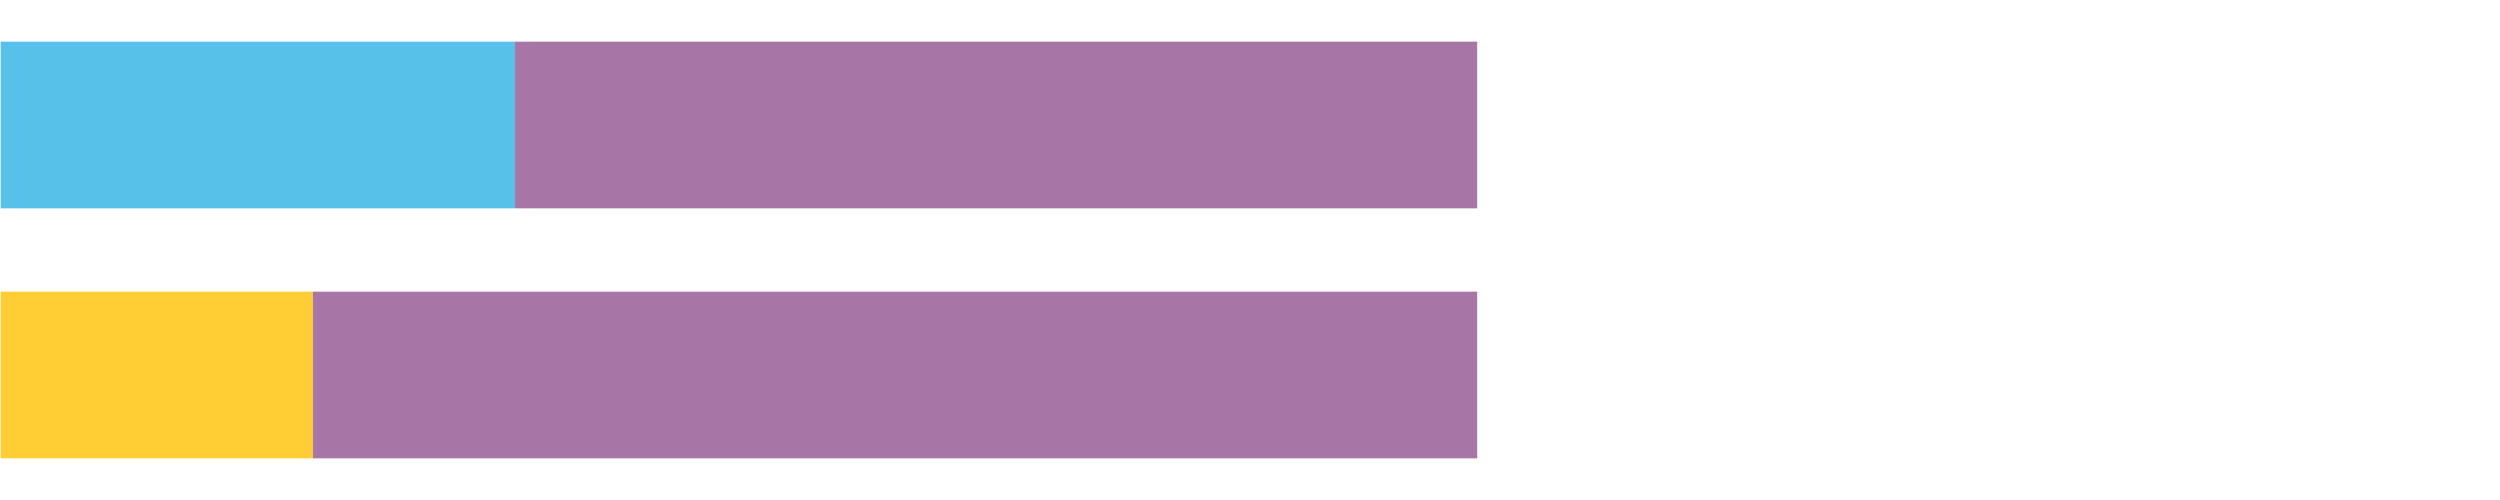 <?xml version="1.0" encoding="UTF-8"?>
<svg xmlns="http://www.w3.org/2000/svg" xmlns:xlink="http://www.w3.org/1999/xlink" width="1080pt" height="216pt" viewBox="0 0 1080 216" version="1.1">
<g><path style="stroke:none;fill-rule:nonzero;fill:#57C1E9;fill-opacity:1;" d="M 0.294 18 L 0.294 90 L 222.5 90 L 222.5 18 Z M 0.294 18"/><path style="stroke:none;fill-rule:nonzero;fill:#A776A6;fill-opacity:1;" d="M 222.5 18 L 222.5 90 L 638.143 90 L 638.143 18 Z M 222.5 18"/><path style="stroke:none;fill-rule:nonzero;fill:#FFCE34;fill-opacity:1;" d="M 0.294 126 L 0.294 198 L 135.179 198 L 135.179 126 Z M 0.294 126"/><path style="stroke:none;fill-rule:nonzero;fill:#A776A6;fill-opacity:1;" d="M 135.179 126 L 135.179 198 L 638.143 198 L 638.143 126 Z M 135.179 126"/></g>
</svg>